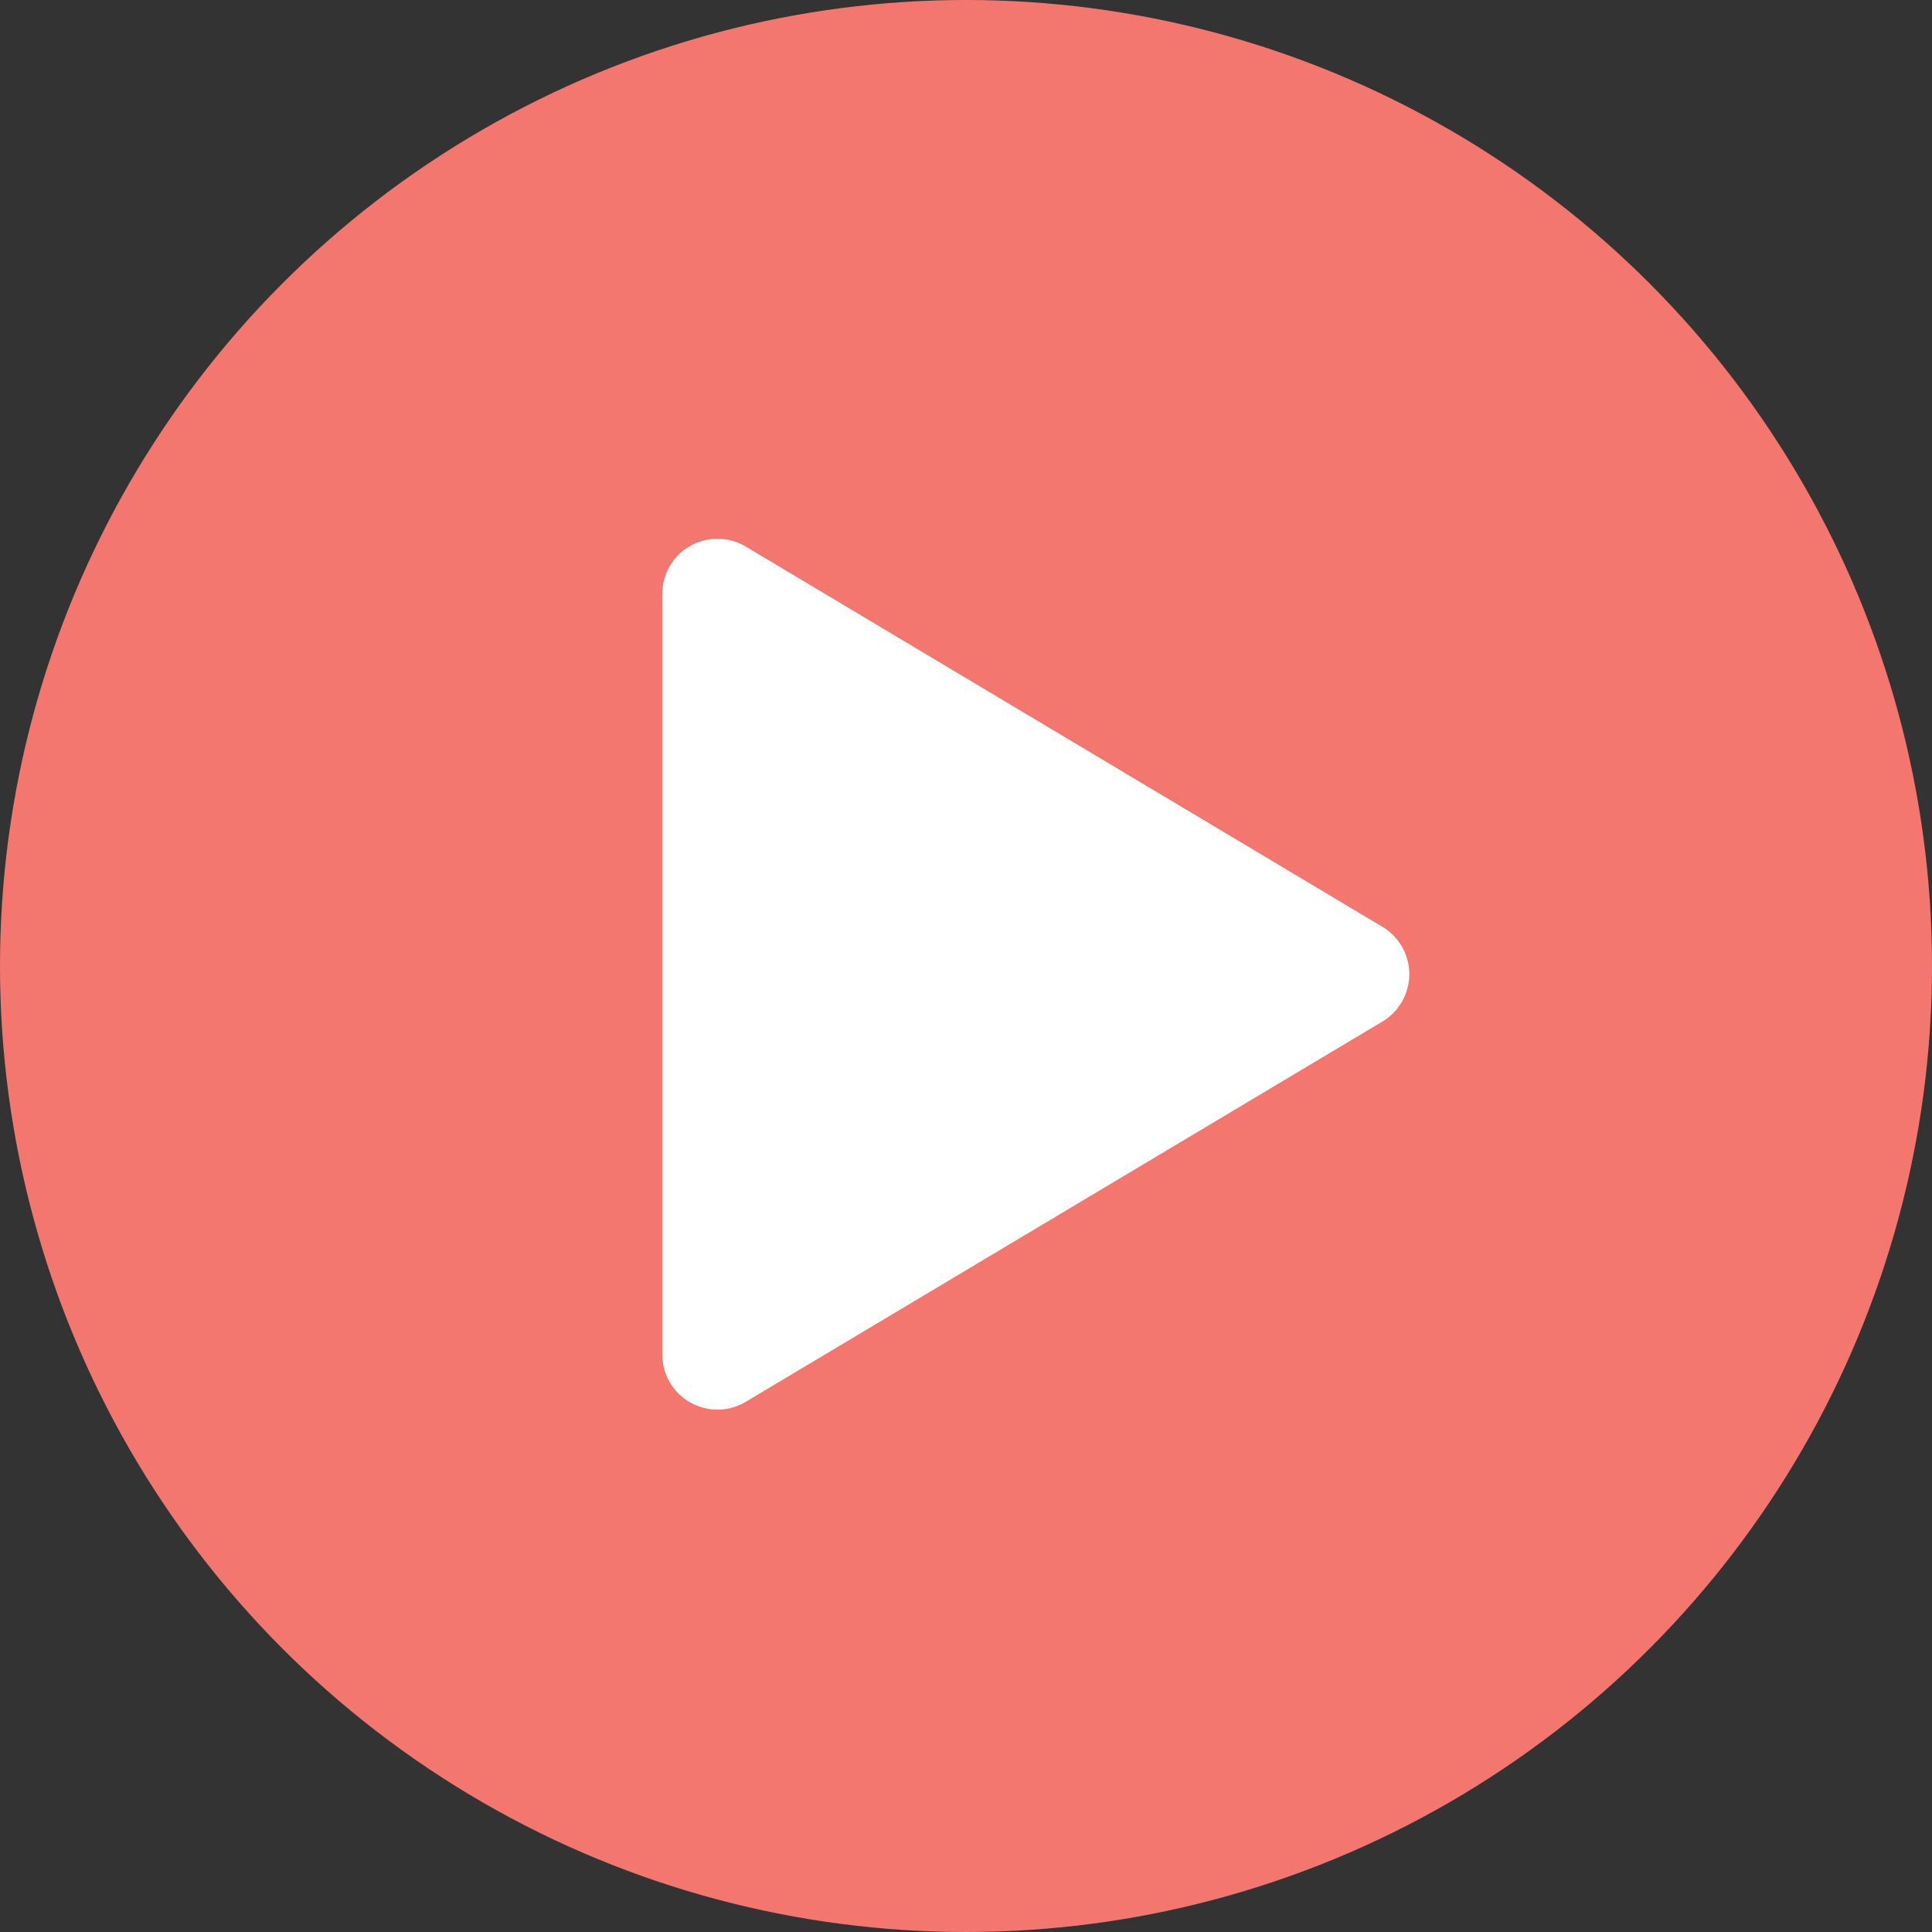 <svg xmlns="http://www.w3.org/2000/svg" width="70.014" height="70.014" viewBox="0 0 70.014 70.014">
  <rect x="0" y="0" width="70.014" height="70.014" fill="#333333" stroke="none"/>
  <g id="Group_10266" data-name="Group 10266" transform="translate(-986.993 -365)">
    <g id="Group_10265" data-name="Group 10265" transform="translate(-63.922)">
      <g id="Group_10279" data-name="Group 10279">
        <circle id="Ellipse_1417" data-name="Ellipse 1417" cx="35.007" cy="35.007" r="35.007" transform="translate(1050.915 365)" fill="#f3776e"/>
        <path id="Polygon_26" data-name="Polygon 26" d="M15.586,2.875a2,2,0,0,1,3.434,0L32.8,25.946a2,2,0,0,1-1.717,3.026H3.524a2,2,0,0,1-1.717-3.026Z" transform="translate(1103.887 383) rotate(90)" fill="#fff"/>
      </g>
    </g>
  </g>
</svg>
